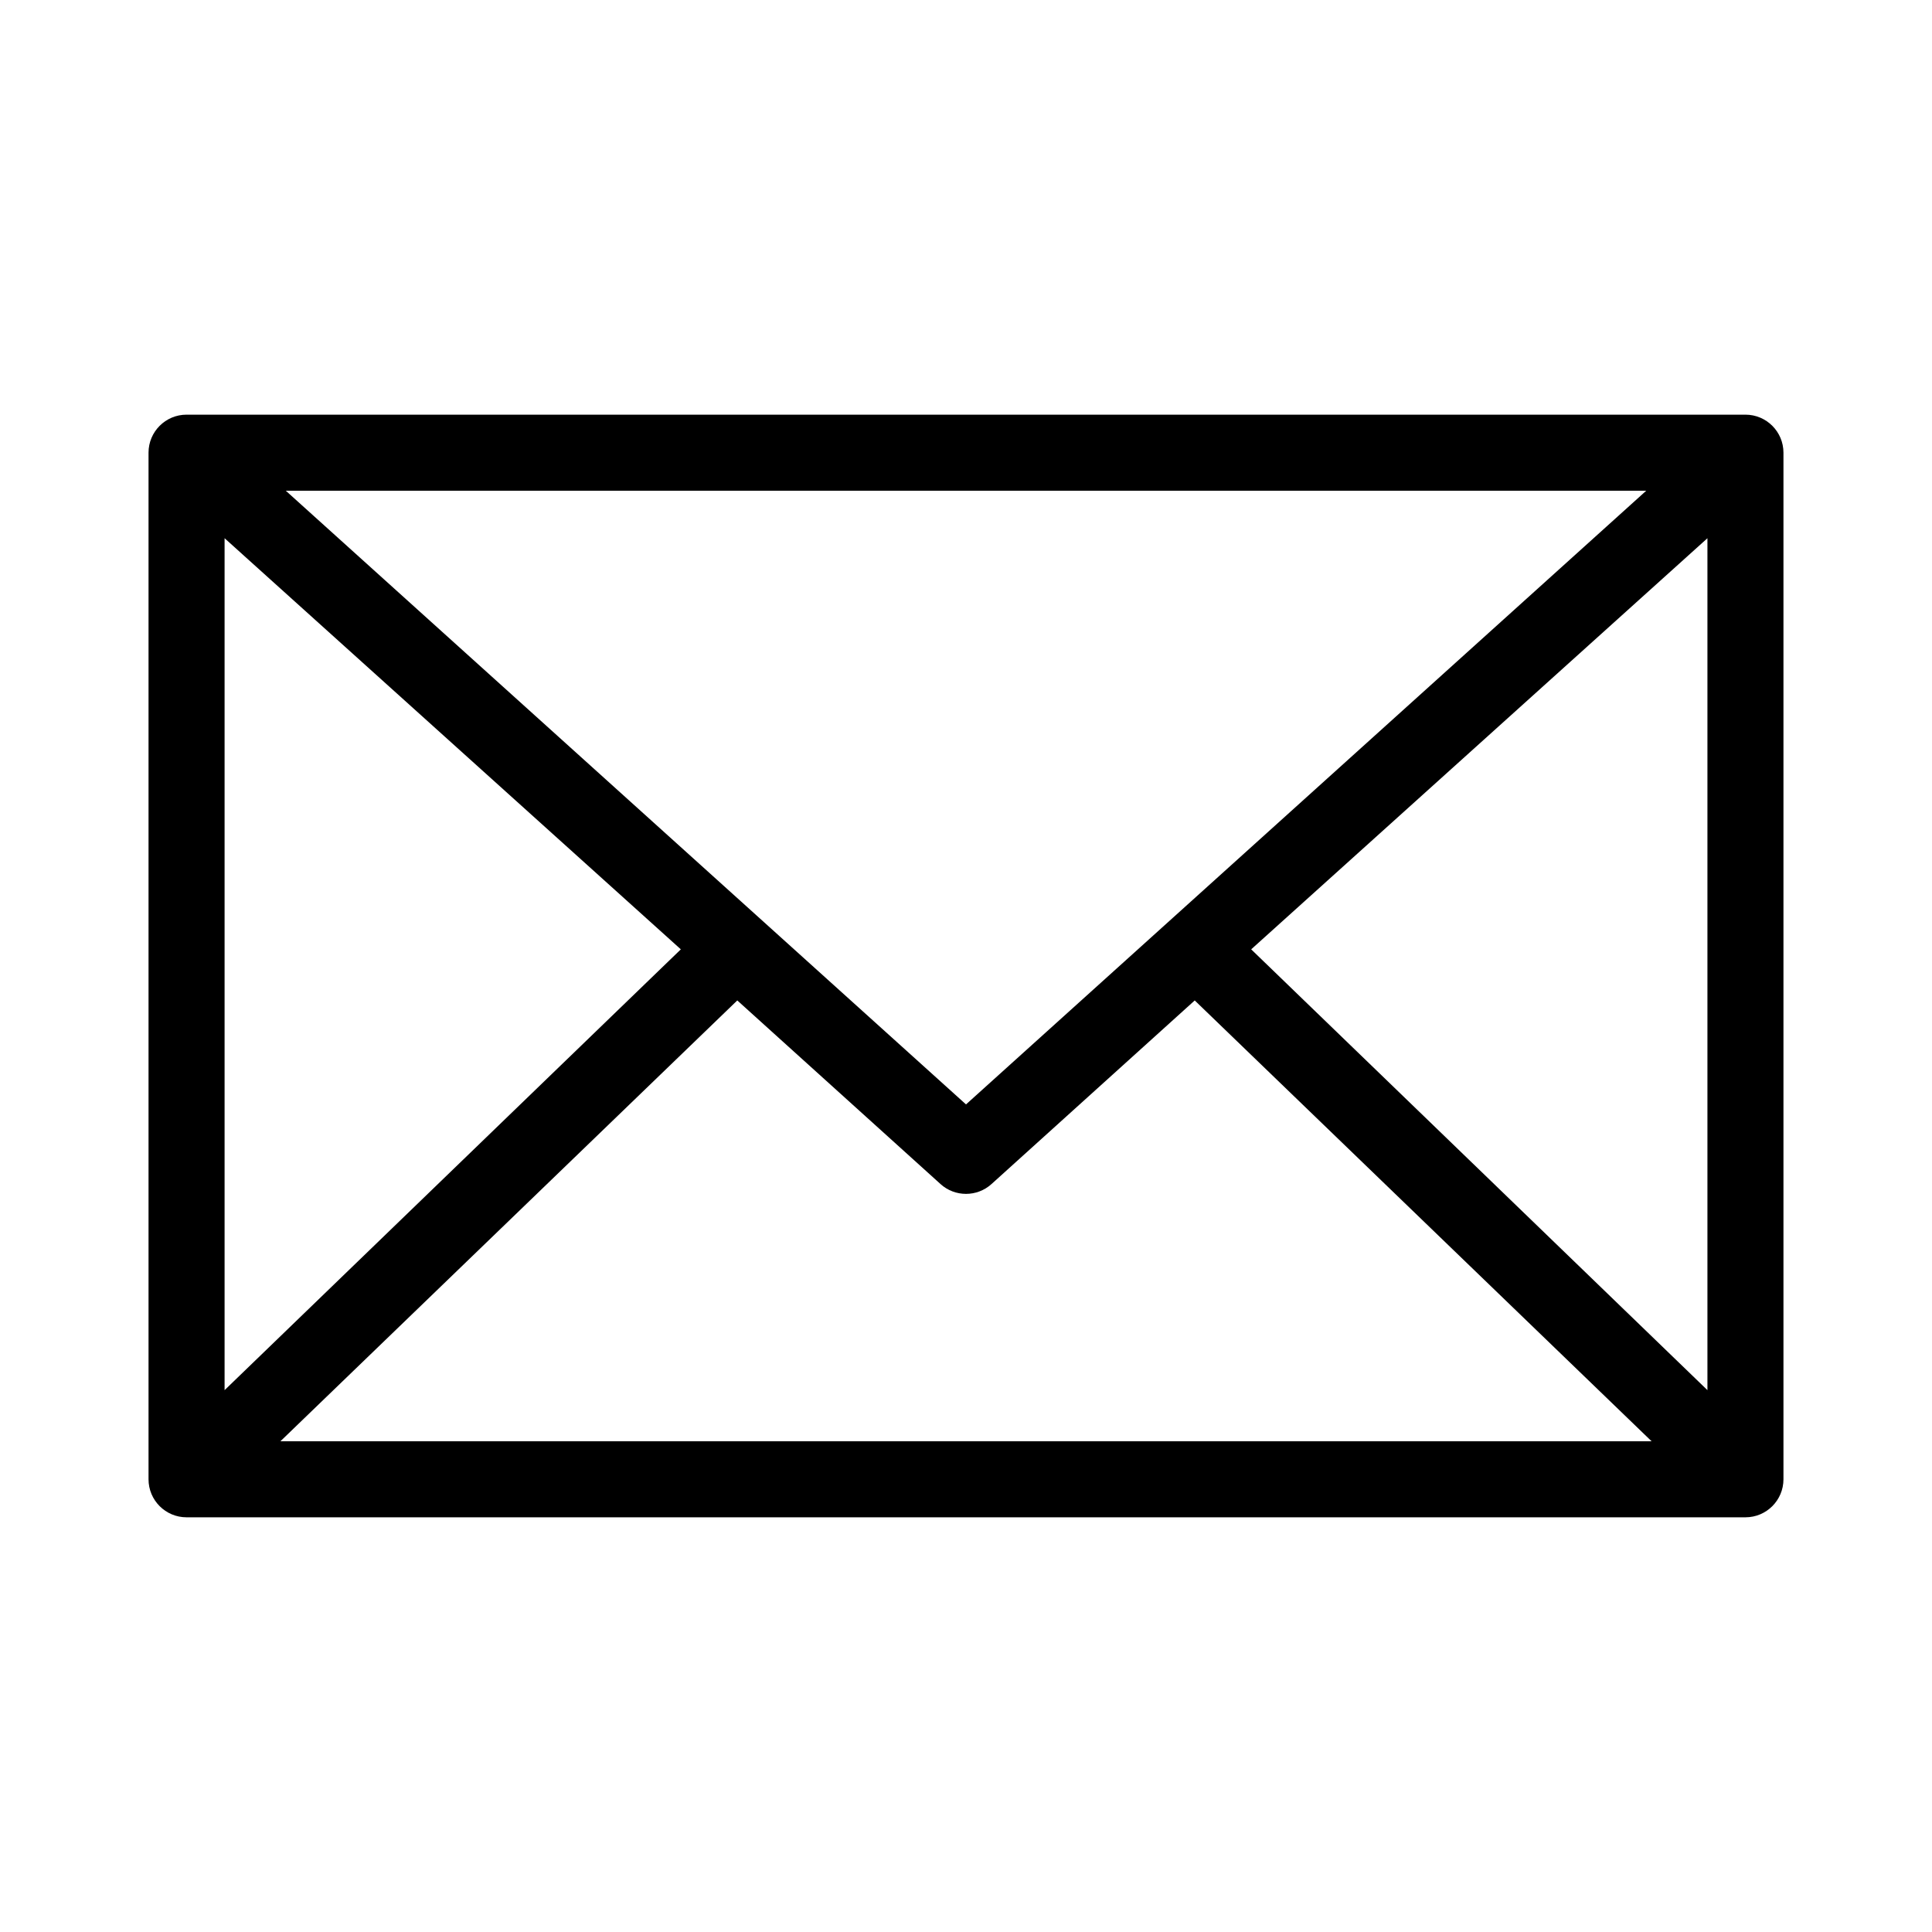 <?xml version="1.0" encoding="UTF-8"?>
<!-- The Best Svg Icon site in the world: iconSvg.co, Visit us! https://iconsvg.co -->
<svg fill="#000000" width="800px" height="800px" version="1.1" viewBox="144 144 512 512" xmlns="http://www.w3.org/2000/svg">
 <path d="m193.44 253.89c-5.566 0-10.078 4.512-10.078 10.078v272.06-0.004c0 5.566 4.512 10.078 10.078 10.078h413.12-0.004c5.566 0 10.078-4.512 10.078-10.078v-272.06 0.004c0-5.566-4.512-10.078-10.078-10.078h-413.12zm26.293 20.152h360.54l-180.27 162.64zm-16.215 12.594 120.91 108.95-120.91 116.82zm392.97 0v225.77l-120.91-116.82zm-257.1 122.49 53.844 48.648v0.004c3.84 3.484 9.695 3.484 13.539 0l53.844-48.648 121.07 116.82h-363.37l121.07-116.82z"/>
</svg>